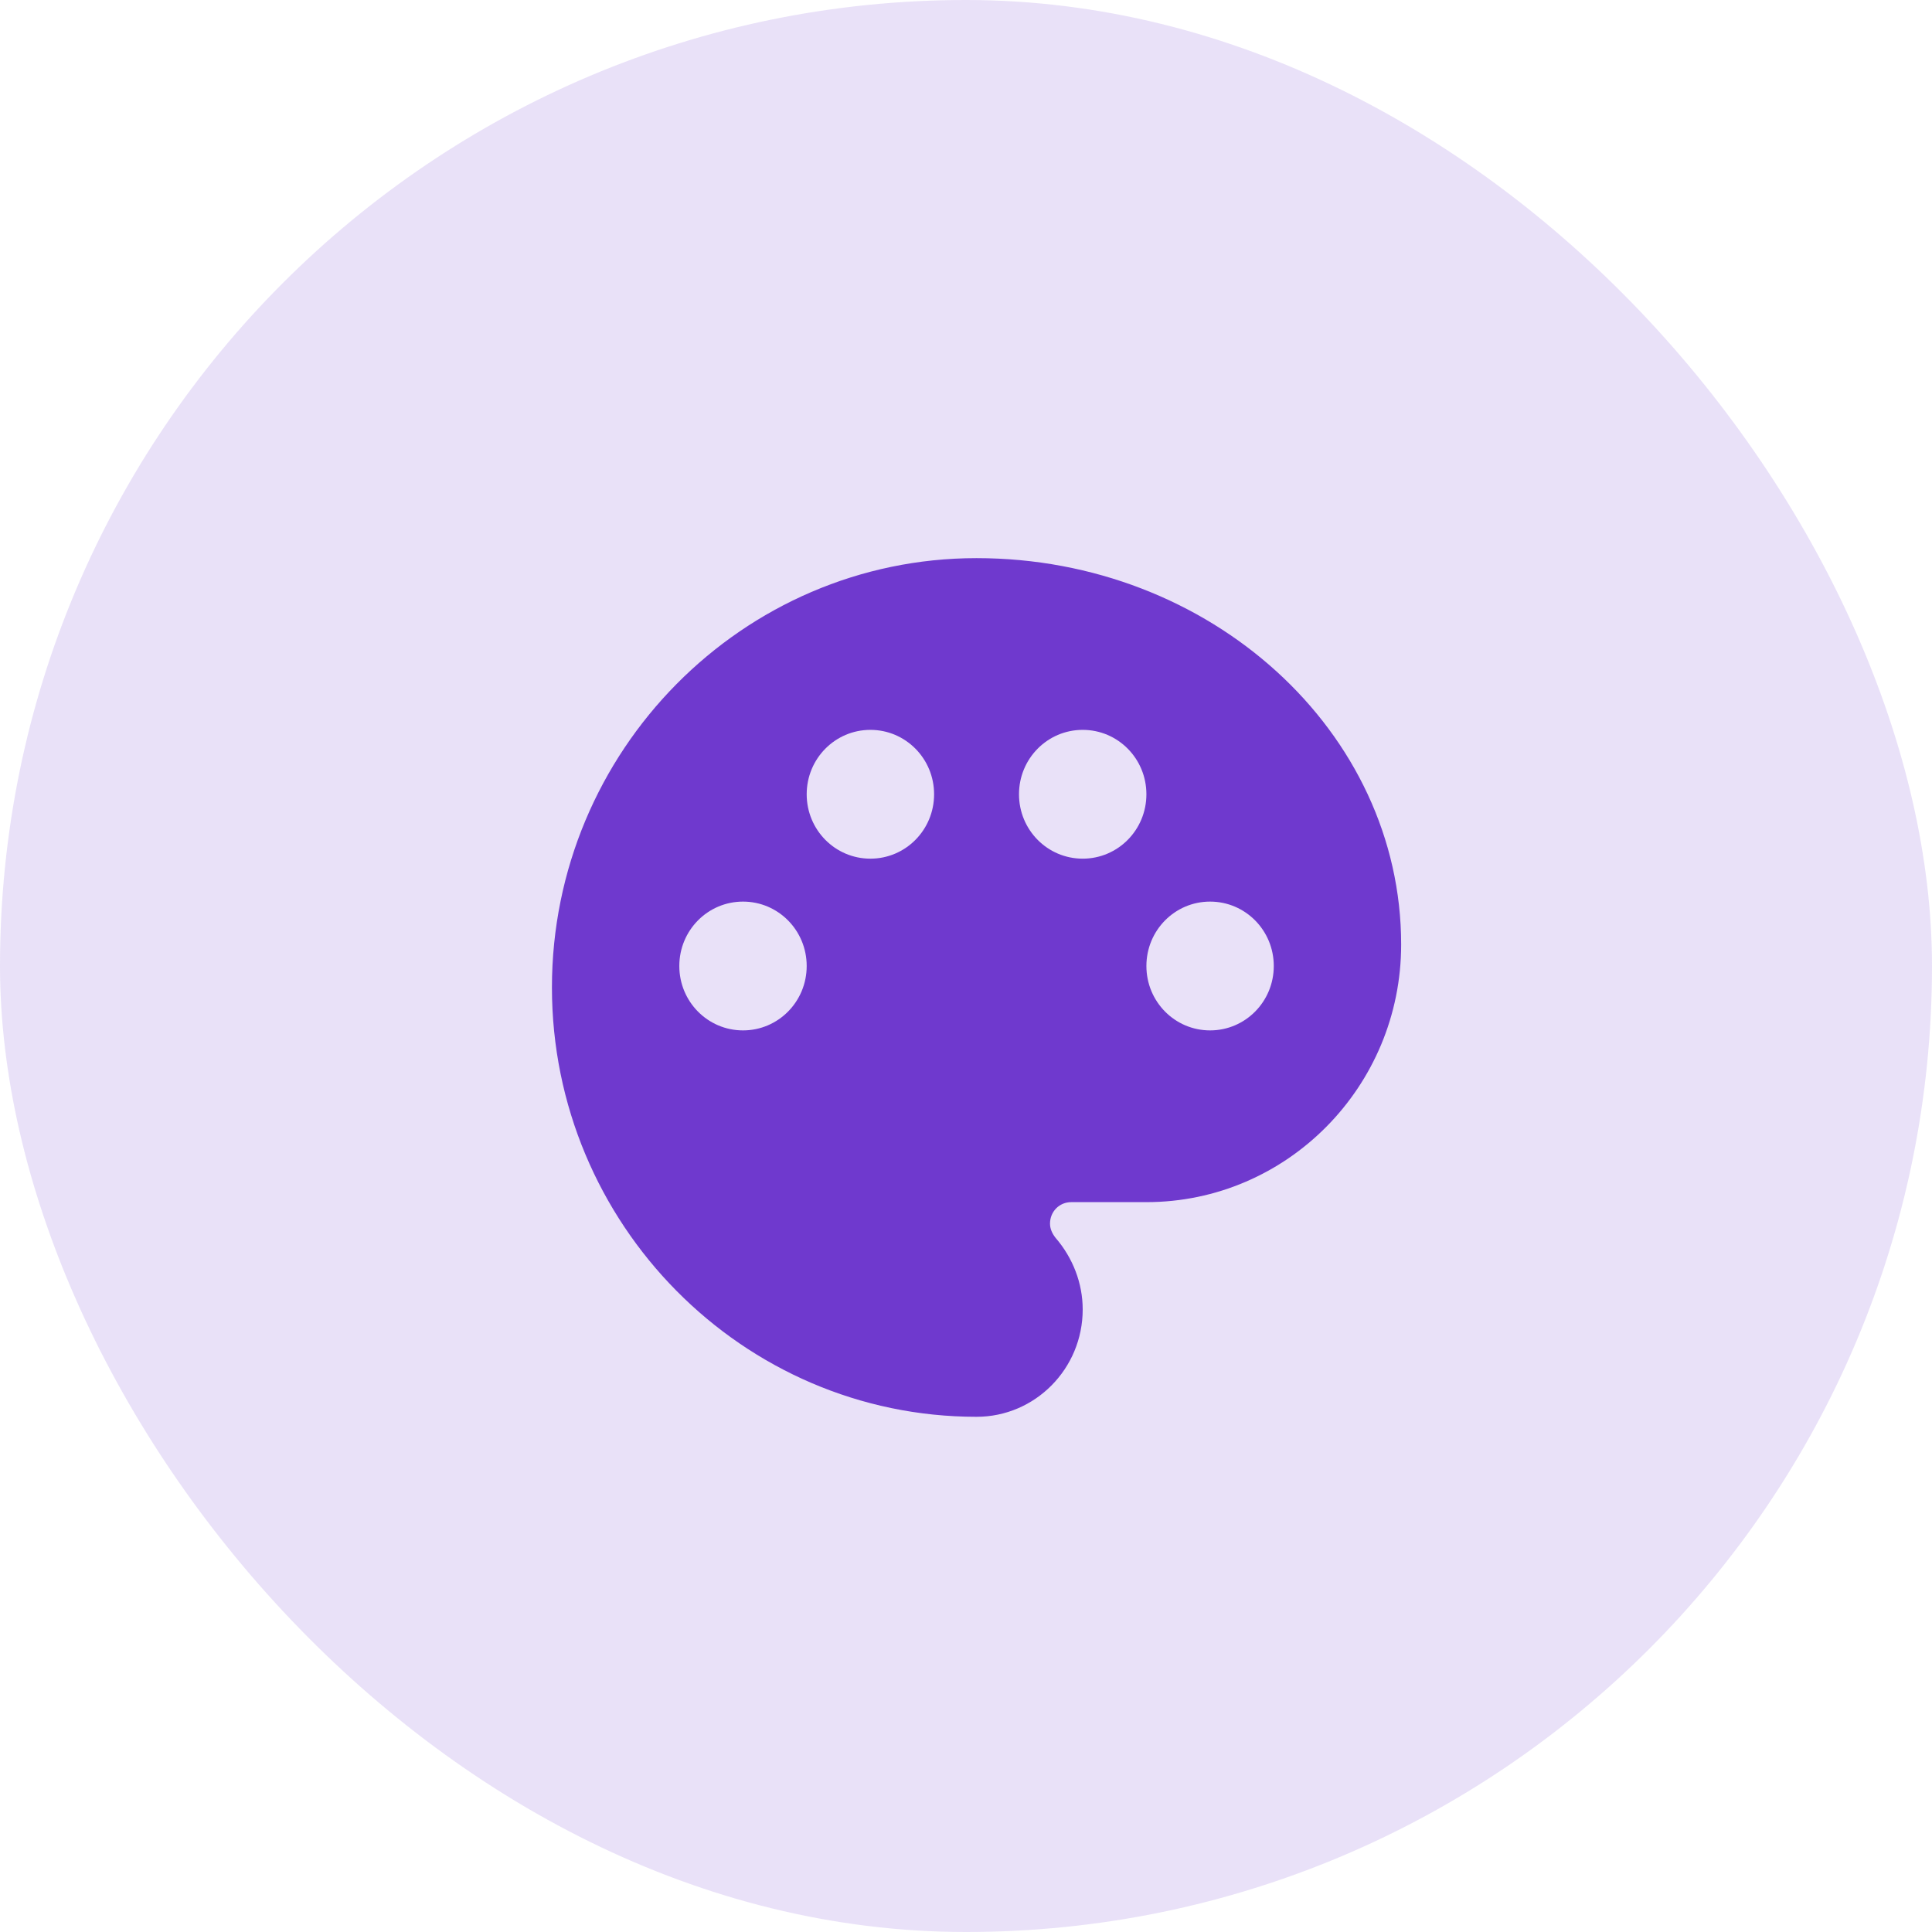 <svg width="72" height="72" viewBox="0 0 72 72" fill="none" xmlns="http://www.w3.org/2000/svg">
<rect width="72" height="72" rx="36" fill="#6F39CE" fill-opacity="0.15"/>
<path d="M36.393 20.8C27.674 20.8 20.569 27.984 20.569 36.8C20.569 45.616 27.674 52.8 36.393 52.8C38.577 52.8 40.349 51.008 40.349 48.8C40.349 47.824 39.985 46.88 39.336 46.128C39.21 45.968 39.131 45.792 39.131 45.6C39.131 45.152 39.479 44.8 39.922 44.8H42.723C47.961 44.8 52.217 40.496 52.217 35.2C52.217 27.264 45.112 20.8 36.393 20.8ZM45.096 38.4C43.783 38.4 42.723 37.328 42.723 36C42.723 34.672 43.783 33.6 45.096 33.6C46.41 33.6 47.47 34.672 47.47 36C47.47 37.328 46.41 38.4 45.096 38.4ZM40.349 32C39.036 32 37.975 30.928 37.975 29.6C37.975 28.272 39.036 27.2 40.349 27.2C41.663 27.2 42.723 28.272 42.723 29.6C42.723 30.928 41.663 32 40.349 32ZM25.316 36C25.316 34.672 26.376 33.6 27.69 33.6C29.003 33.6 30.063 34.672 30.063 36C30.063 37.328 29.003 38.4 27.69 38.4C26.376 38.4 25.316 37.328 25.316 36ZM34.811 29.6C34.811 30.928 33.75 32 32.437 32C31.124 32 30.063 30.928 30.063 29.6C30.063 28.272 31.124 27.2 32.437 27.2C33.75 27.2 34.811 28.272 34.811 29.6Z" fill="#6F39CE"/>
</svg>

